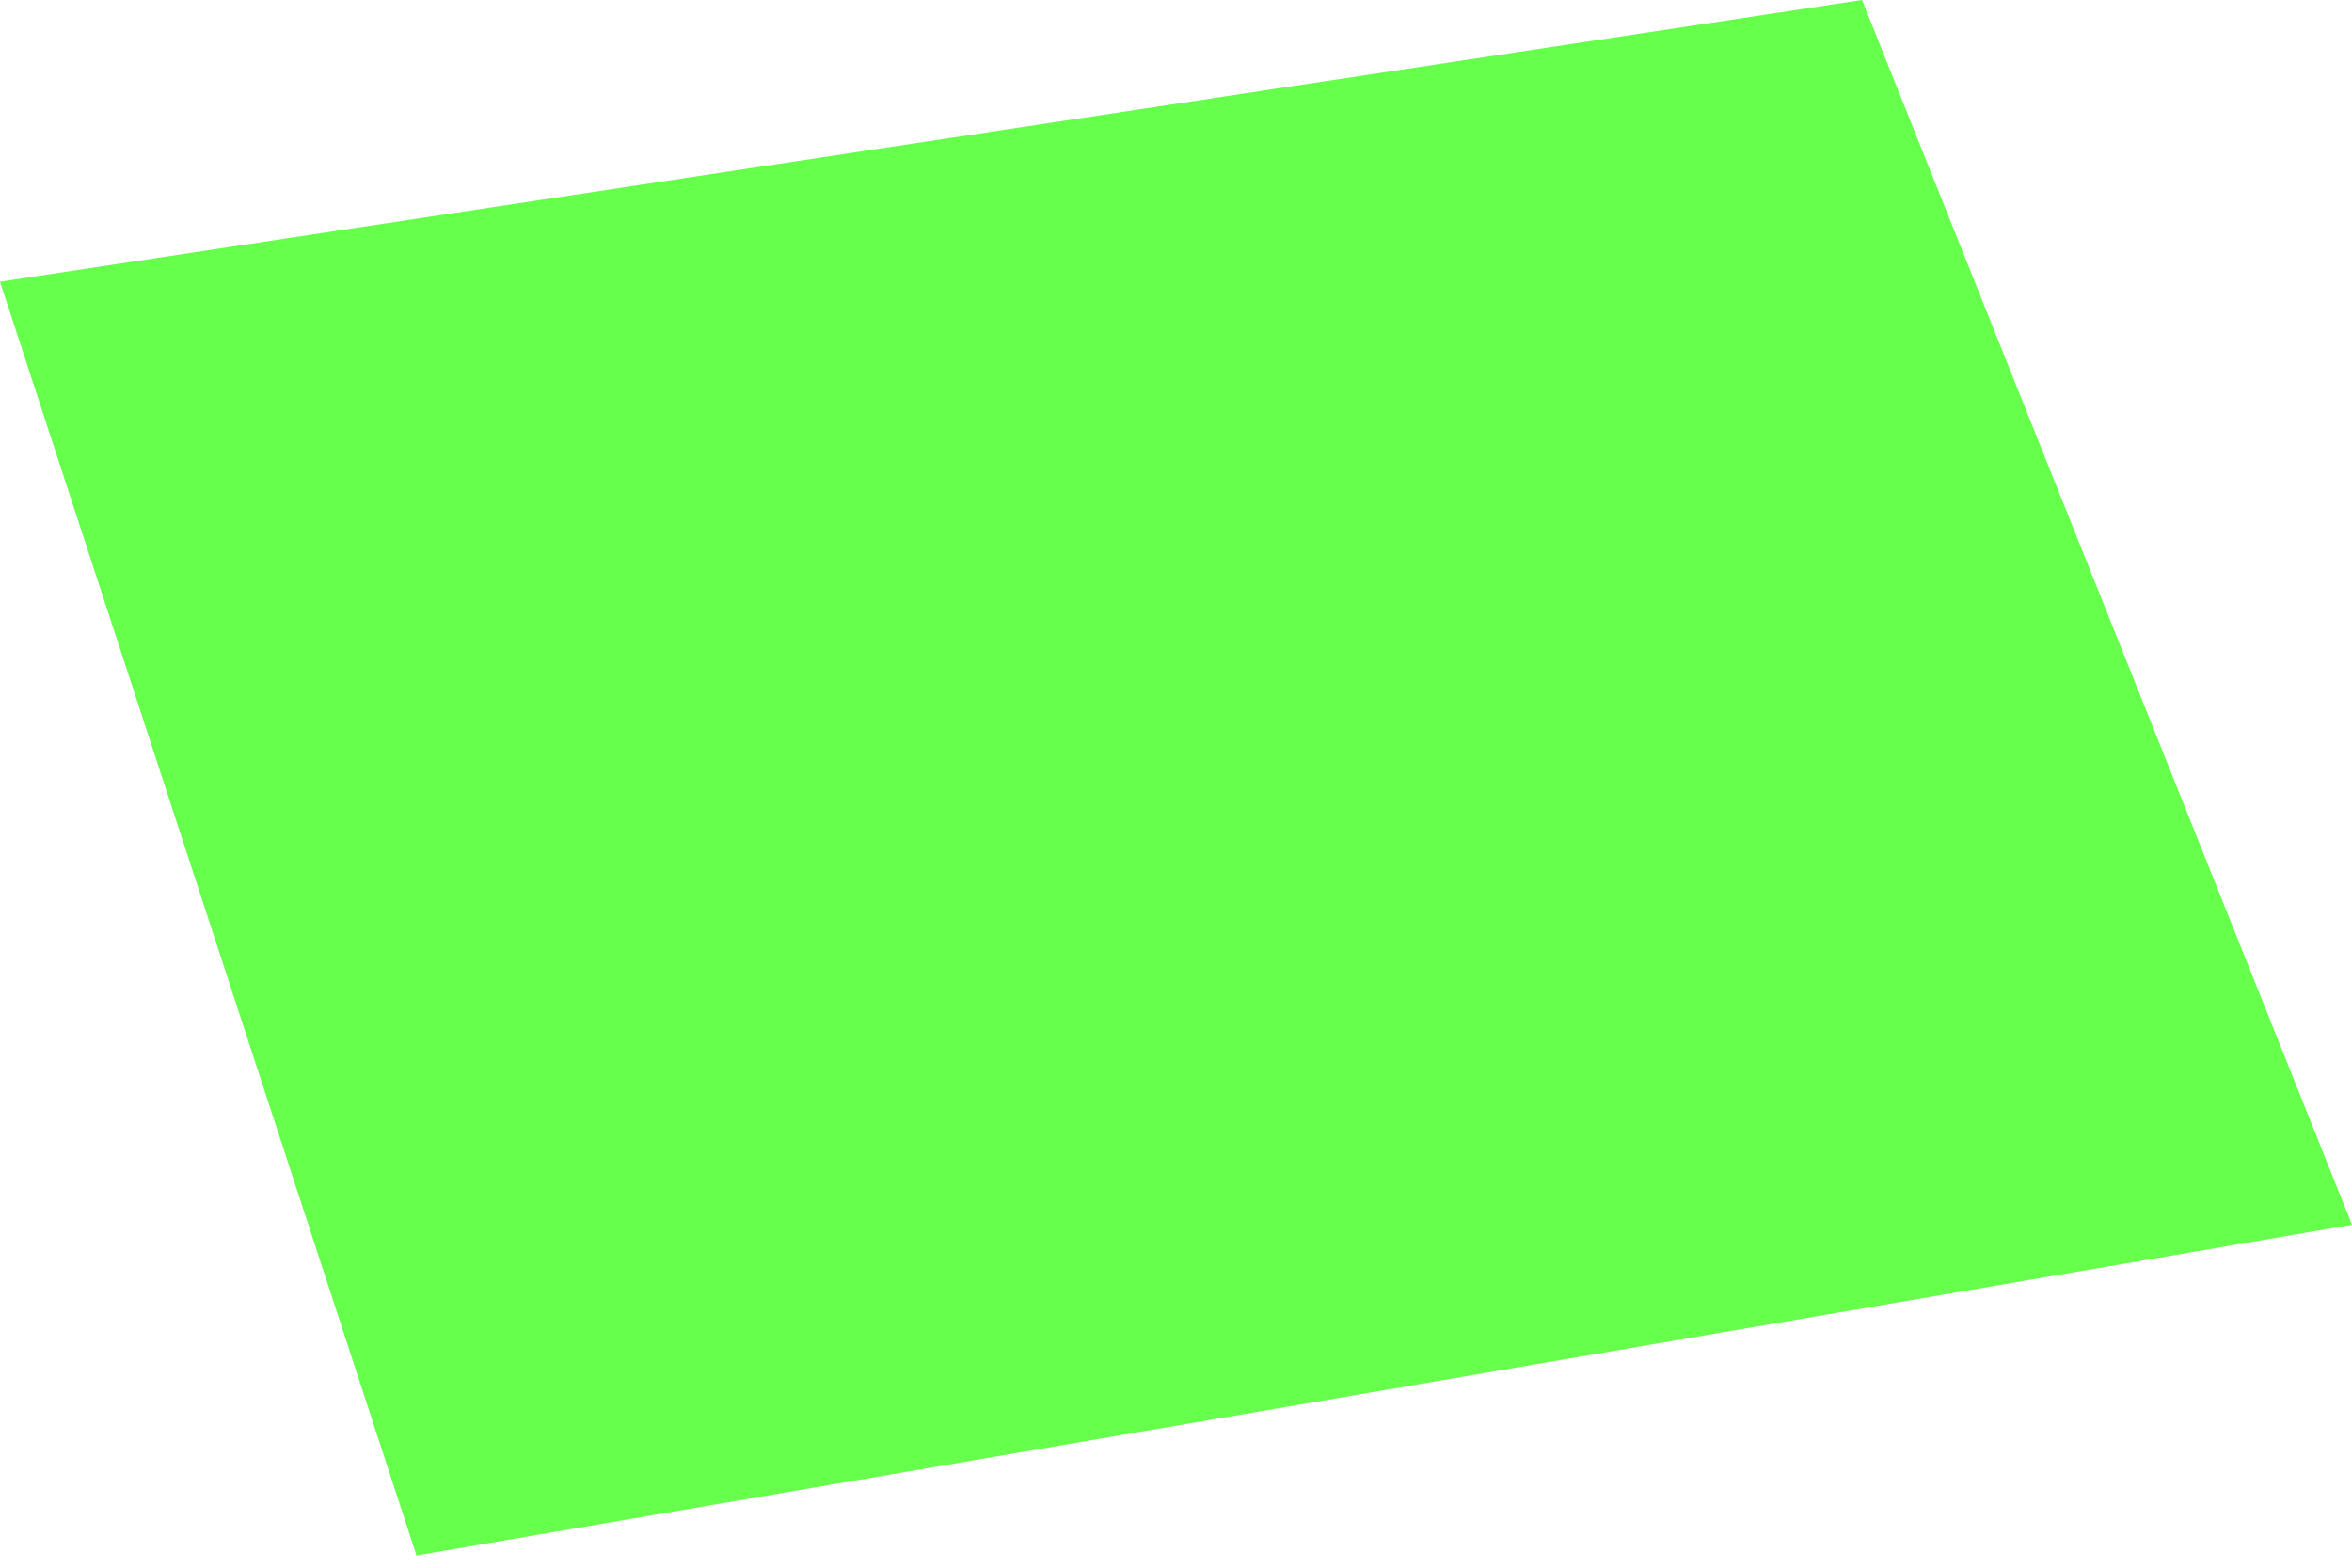 <?xml version="1.0" encoding="UTF-8"?> <svg xmlns="http://www.w3.org/2000/svg" width="96" height="64" viewBox="0 0 96 64" fill="none"> <path d="M0 11.5L76 0L96 50L17 63.5L0 11.5Z" fill="#24FF00" fill-opacity="0.7"></path> </svg> 